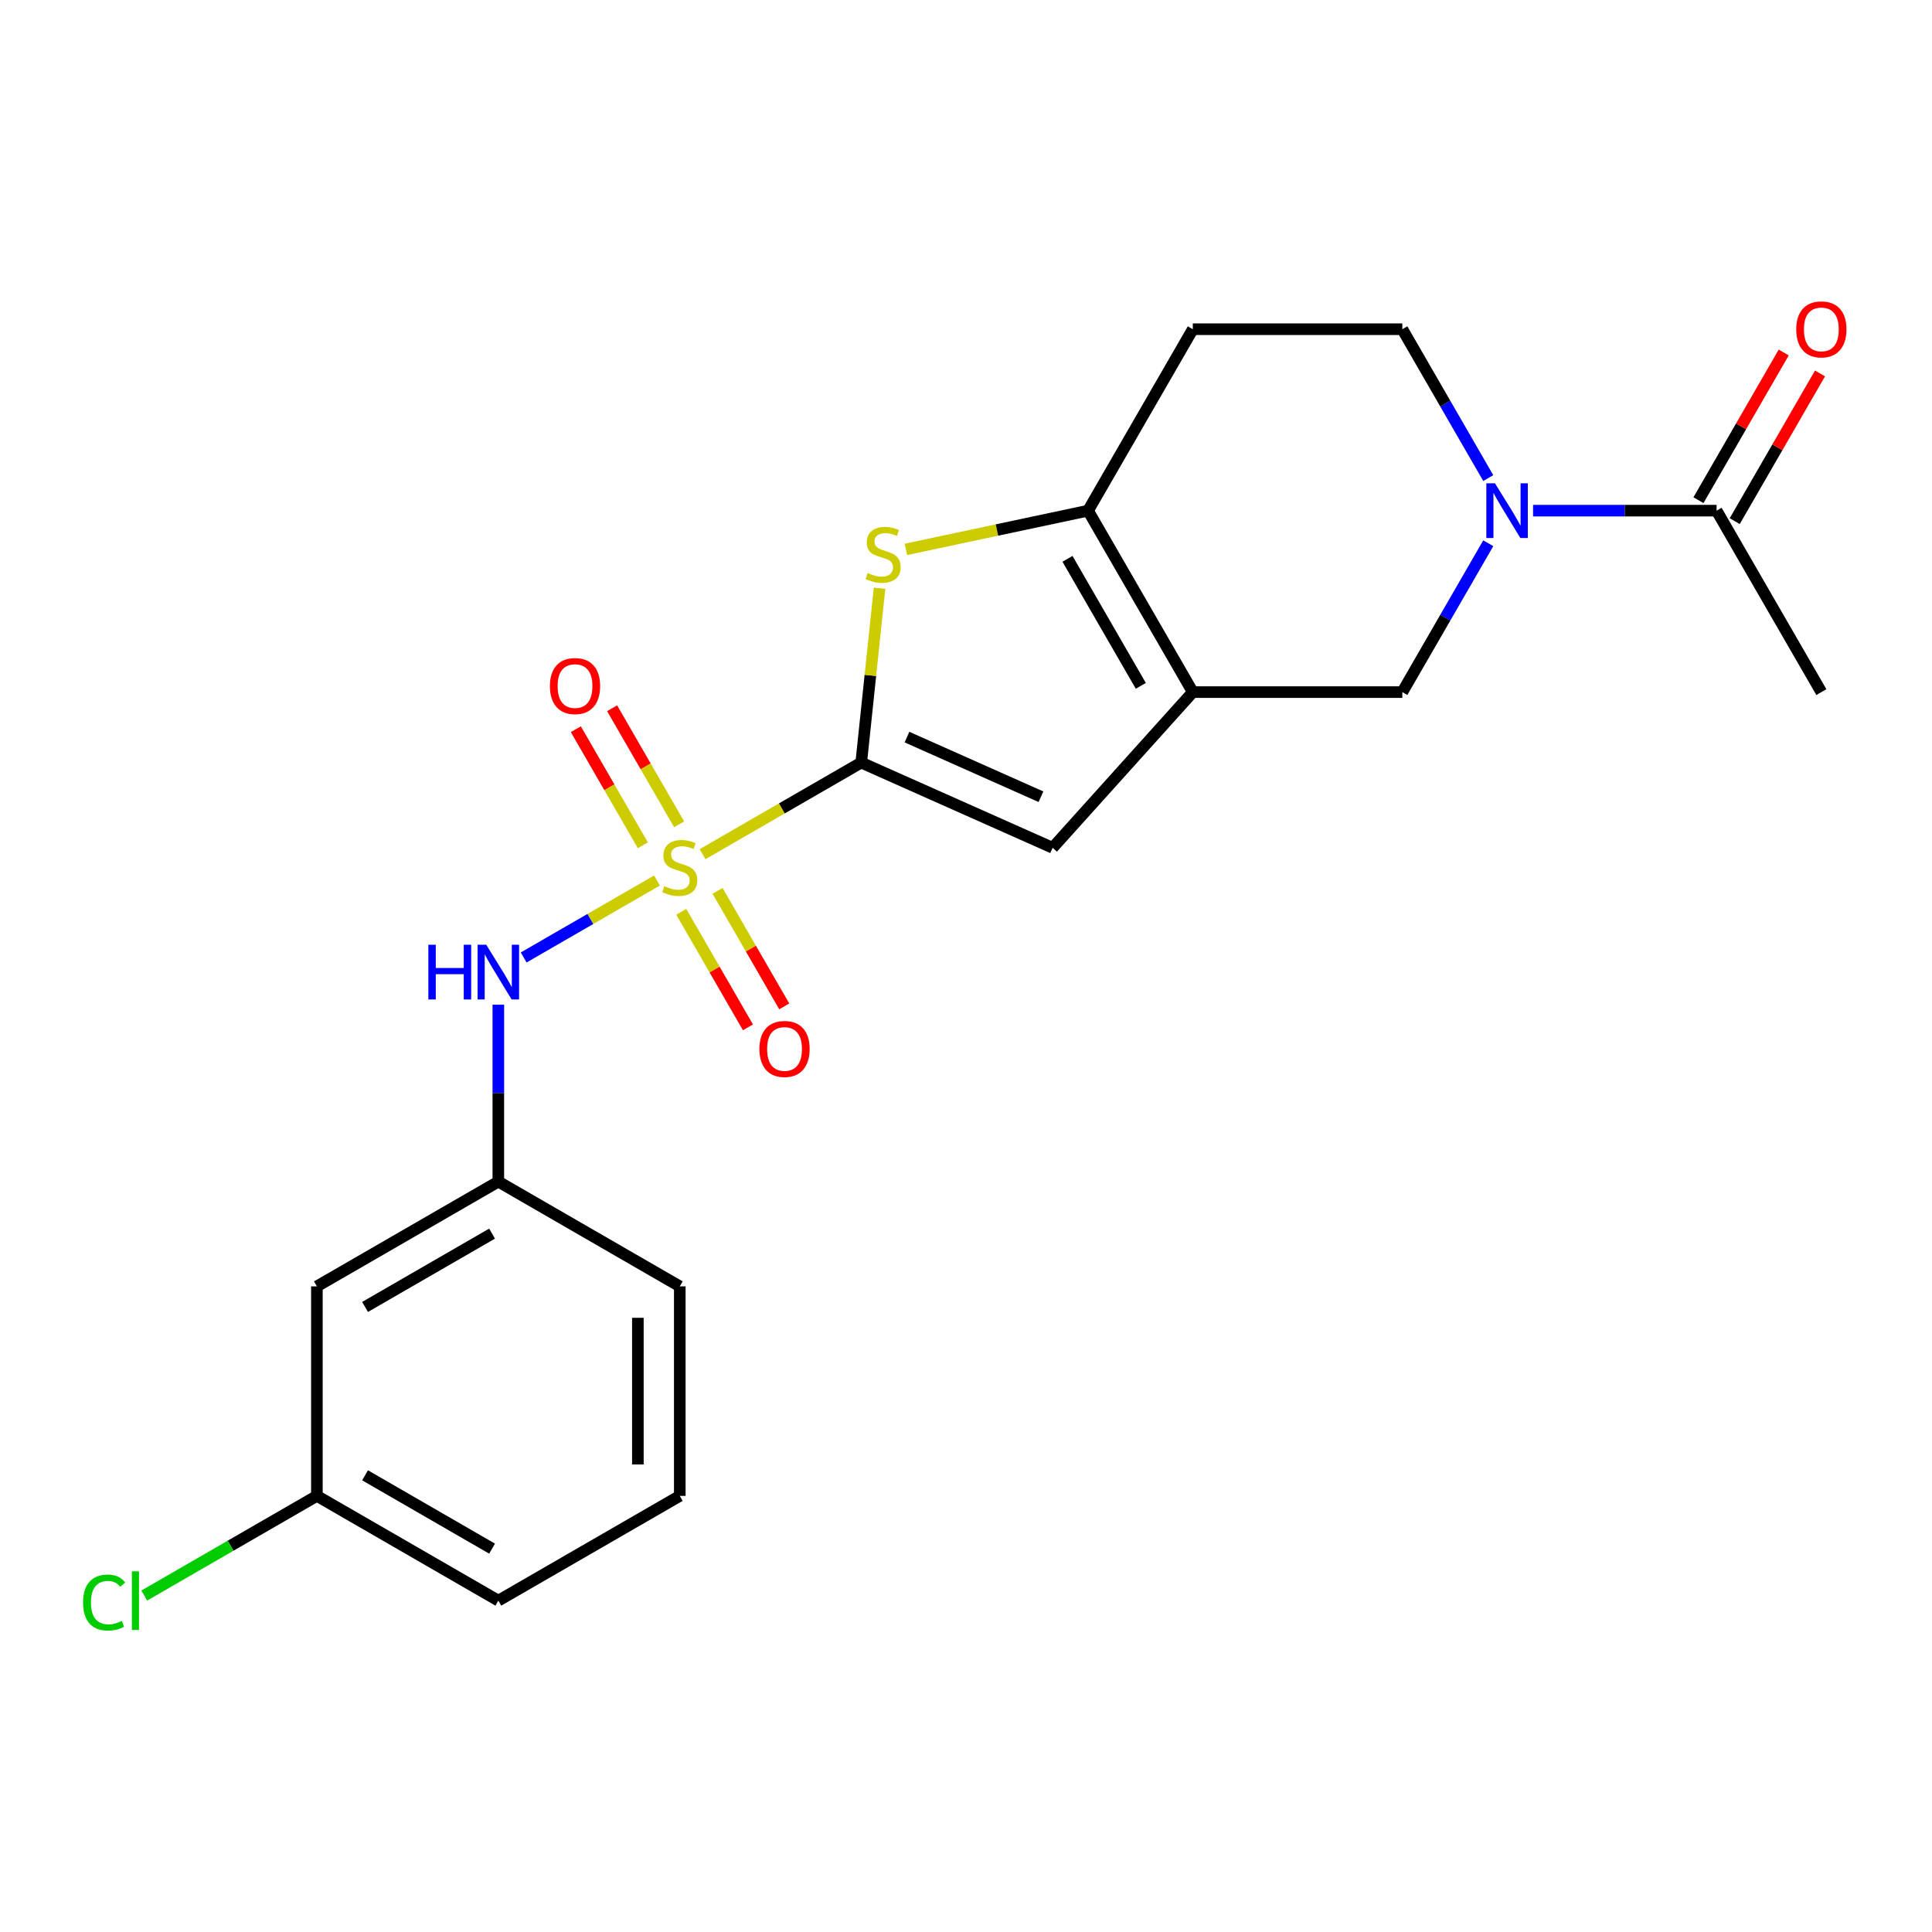 <?xml version='1.0' encoding='iso-8859-1'?>
<svg version='1.1' baseProfile='full'
              xmlns='http://www.w3.org/2000/svg'
                      xmlns:rdkit='http://www.rdkit.org/xml'
                      xmlns:xlink='http://www.w3.org/1999/xlink'
                  xml:space='preserve'
width='1000px' height='1000px' viewBox='0 0 1000 1000'>
<!-- END OF HEADER -->
<rect style='opacity:1.0;fill:#FFFFFF;stroke:none' width='1000' height='1000' x='0' y='0'> </rect>
<path class='bond-0' d='M 363.643,442.128 L 404.705,418.421' style='fill:none;fill-rule:evenodd;stroke:#CCCC00;stroke-width:6px;stroke-linecap:butt;stroke-linejoin:miter;stroke-opacity:1' />
<path class='bond-0' d='M 404.705,418.421 L 445.767,394.714' style='fill:none;fill-rule:evenodd;stroke:#000000;stroke-width:6px;stroke-linecap:butt;stroke-linejoin:miter;stroke-opacity:1' />
<path class='bond-6' d='M 340.061,455.743 L 305.554,475.666' style='fill:none;fill-rule:evenodd;stroke:#CCCC00;stroke-width:6px;stroke-linecap:butt;stroke-linejoin:miter;stroke-opacity:1' />
<path class='bond-6' d='M 305.554,475.666 L 271.048,495.588' style='fill:none;fill-rule:evenodd;stroke:#0000FF;stroke-width:6px;stroke-linecap:butt;stroke-linejoin:miter;stroke-opacity:1' />
<path class='bond-9' d='M 351.526,426.682 L 334.177,396.633' style='fill:none;fill-rule:evenodd;stroke:#CCCC00;stroke-width:6px;stroke-linecap:butt;stroke-linejoin:miter;stroke-opacity:1' />
<path class='bond-9' d='M 334.177,396.633 L 316.828,366.584' style='fill:none;fill-rule:evenodd;stroke:#FF0000;stroke-width:6px;stroke-linecap:butt;stroke-linejoin:miter;stroke-opacity:1' />
<path class='bond-9' d='M 332.743,437.527 L 315.394,407.478' style='fill:none;fill-rule:evenodd;stroke:#CCCC00;stroke-width:6px;stroke-linecap:butt;stroke-linejoin:miter;stroke-opacity:1' />
<path class='bond-9' d='M 315.394,407.478 L 298.045,377.428' style='fill:none;fill-rule:evenodd;stroke:#FF0000;stroke-width:6px;stroke-linecap:butt;stroke-linejoin:miter;stroke-opacity:1' />
<path class='bond-10' d='M 352.617,471.949 L 369.88,501.849' style='fill:none;fill-rule:evenodd;stroke:#CCCC00;stroke-width:6px;stroke-linecap:butt;stroke-linejoin:miter;stroke-opacity:1' />
<path class='bond-10' d='M 369.88,501.849 L 387.142,531.749' style='fill:none;fill-rule:evenodd;stroke:#FF0000;stroke-width:6px;stroke-linecap:butt;stroke-linejoin:miter;stroke-opacity:1' />
<path class='bond-10' d='M 371.4,461.105 L 388.663,491.005' style='fill:none;fill-rule:evenodd;stroke:#CCCC00;stroke-width:6px;stroke-linecap:butt;stroke-linejoin:miter;stroke-opacity:1' />
<path class='bond-10' d='M 388.663,491.005 L 405.925,520.905' style='fill:none;fill-rule:evenodd;stroke:#FF0000;stroke-width:6px;stroke-linecap:butt;stroke-linejoin:miter;stroke-opacity:1' />
<path class='bond-2' d='M 445.767,394.714 L 450.51,349.585' style='fill:none;fill-rule:evenodd;stroke:#000000;stroke-width:6px;stroke-linecap:butt;stroke-linejoin:miter;stroke-opacity:1' />
<path class='bond-2' d='M 450.51,349.585 L 455.253,304.456' style='fill:none;fill-rule:evenodd;stroke:#CCCC00;stroke-width:6px;stroke-linecap:butt;stroke-linejoin:miter;stroke-opacity:1' />
<path class='bond-4' d='M 445.767,394.714 L 544.835,438.822' style='fill:none;fill-rule:evenodd;stroke:#000000;stroke-width:6px;stroke-linecap:butt;stroke-linejoin:miter;stroke-opacity:1' />
<path class='bond-4' d='M 469.449,381.517 L 538.796,412.392' style='fill:none;fill-rule:evenodd;stroke:#000000;stroke-width:6px;stroke-linecap:butt;stroke-linejoin:miter;stroke-opacity:1' />
<path class='bond-1' d='M 617.398,358.233 L 544.835,438.822' style='fill:none;fill-rule:evenodd;stroke:#000000;stroke-width:6px;stroke-linecap:butt;stroke-linejoin:miter;stroke-opacity:1' />
<path class='bond-7' d='M 617.398,358.233 L 725.841,358.233' style='fill:none;fill-rule:evenodd;stroke:#000000;stroke-width:6px;stroke-linecap:butt;stroke-linejoin:miter;stroke-opacity:1' />
<path class='bond-22' d='M 617.398,358.233 L 563.176,264.318' style='fill:none;fill-rule:evenodd;stroke:#000000;stroke-width:6px;stroke-linecap:butt;stroke-linejoin:miter;stroke-opacity:1' />
<path class='bond-22' d='M 590.481,354.99 L 552.526,289.249' style='fill:none;fill-rule:evenodd;stroke:#000000;stroke-width:6px;stroke-linecap:butt;stroke-linejoin:miter;stroke-opacity:1' />
<path class='bond-3' d='M 468.893,284.358 L 516.035,274.338' style='fill:none;fill-rule:evenodd;stroke:#CCCC00;stroke-width:6px;stroke-linecap:butt;stroke-linejoin:miter;stroke-opacity:1' />
<path class='bond-3' d='M 516.035,274.338 L 563.176,264.318' style='fill:none;fill-rule:evenodd;stroke:#000000;stroke-width:6px;stroke-linecap:butt;stroke-linejoin:miter;stroke-opacity:1' />
<path class='bond-11' d='M 563.176,264.318 L 617.398,170.403' style='fill:none;fill-rule:evenodd;stroke:#000000;stroke-width:6px;stroke-linecap:butt;stroke-linejoin:miter;stroke-opacity:1' />
<path class='bond-5' d='M 770.322,281.189 L 748.082,319.711' style='fill:none;fill-rule:evenodd;stroke:#0000FF;stroke-width:6px;stroke-linecap:butt;stroke-linejoin:miter;stroke-opacity:1' />
<path class='bond-5' d='M 748.082,319.711 L 725.841,358.233' style='fill:none;fill-rule:evenodd;stroke:#000000;stroke-width:6px;stroke-linecap:butt;stroke-linejoin:miter;stroke-opacity:1' />
<path class='bond-8' d='M 793.514,264.318 L 841.01,264.318' style='fill:none;fill-rule:evenodd;stroke:#0000FF;stroke-width:6px;stroke-linecap:butt;stroke-linejoin:miter;stroke-opacity:1' />
<path class='bond-8' d='M 841.01,264.318 L 888.506,264.318' style='fill:none;fill-rule:evenodd;stroke:#000000;stroke-width:6px;stroke-linecap:butt;stroke-linejoin:miter;stroke-opacity:1' />
<path class='bond-24' d='M 770.322,247.447 L 748.082,208.925' style='fill:none;fill-rule:evenodd;stroke:#0000FF;stroke-width:6px;stroke-linecap:butt;stroke-linejoin:miter;stroke-opacity:1' />
<path class='bond-24' d='M 748.082,208.925 L 725.841,170.403' style='fill:none;fill-rule:evenodd;stroke:#000000;stroke-width:6px;stroke-linecap:butt;stroke-linejoin:miter;stroke-opacity:1' />
<path class='bond-13' d='M 257.937,520.029 L 257.937,565.815' style='fill:none;fill-rule:evenodd;stroke:#0000FF;stroke-width:6px;stroke-linecap:butt;stroke-linejoin:miter;stroke-opacity:1' />
<path class='bond-13' d='M 257.937,565.815 L 257.937,611.601' style='fill:none;fill-rule:evenodd;stroke:#000000;stroke-width:6px;stroke-linecap:butt;stroke-linejoin:miter;stroke-opacity:1' />
<path class='bond-14' d='M 897.898,269.74 L 919.965,231.518' style='fill:none;fill-rule:evenodd;stroke:#000000;stroke-width:6px;stroke-linecap:butt;stroke-linejoin:miter;stroke-opacity:1' />
<path class='bond-14' d='M 919.965,231.518 L 942.033,193.296' style='fill:none;fill-rule:evenodd;stroke:#FF0000;stroke-width:6px;stroke-linecap:butt;stroke-linejoin:miter;stroke-opacity:1' />
<path class='bond-14' d='M 879.115,258.896 L 901.182,220.674' style='fill:none;fill-rule:evenodd;stroke:#000000;stroke-width:6px;stroke-linecap:butt;stroke-linejoin:miter;stroke-opacity:1' />
<path class='bond-14' d='M 901.182,220.674 L 923.25,182.452' style='fill:none;fill-rule:evenodd;stroke:#FF0000;stroke-width:6px;stroke-linecap:butt;stroke-linejoin:miter;stroke-opacity:1' />
<path class='bond-18' d='M 888.506,264.318 L 942.728,358.233' style='fill:none;fill-rule:evenodd;stroke:#000000;stroke-width:6px;stroke-linecap:butt;stroke-linejoin:miter;stroke-opacity:1' />
<path class='bond-12' d='M 617.398,170.403 L 725.841,170.403' style='fill:none;fill-rule:evenodd;stroke:#000000;stroke-width:6px;stroke-linecap:butt;stroke-linejoin:miter;stroke-opacity:1' />
<path class='bond-15' d='M 257.937,611.601 L 164.022,665.823' style='fill:none;fill-rule:evenodd;stroke:#000000;stroke-width:6px;stroke-linecap:butt;stroke-linejoin:miter;stroke-opacity:1' />
<path class='bond-15' d='M 254.694,638.517 L 188.954,676.472' style='fill:none;fill-rule:evenodd;stroke:#000000;stroke-width:6px;stroke-linecap:butt;stroke-linejoin:miter;stroke-opacity:1' />
<path class='bond-20' d='M 257.937,611.601 L 351.852,665.823' style='fill:none;fill-rule:evenodd;stroke:#000000;stroke-width:6px;stroke-linecap:butt;stroke-linejoin:miter;stroke-opacity:1' />
<path class='bond-16' d='M 164.022,665.823 L 164.022,774.266' style='fill:none;fill-rule:evenodd;stroke:#000000;stroke-width:6px;stroke-linecap:butt;stroke-linejoin:miter;stroke-opacity:1' />
<path class='bond-17' d='M 164.022,774.266 L 119.341,800.063' style='fill:none;fill-rule:evenodd;stroke:#000000;stroke-width:6px;stroke-linecap:butt;stroke-linejoin:miter;stroke-opacity:1' />
<path class='bond-17' d='M 119.341,800.063 L 74.659,825.86' style='fill:none;fill-rule:evenodd;stroke:#00CC00;stroke-width:6px;stroke-linecap:butt;stroke-linejoin:miter;stroke-opacity:1' />
<path class='bond-23' d='M 164.022,774.266 L 257.937,828.488' style='fill:none;fill-rule:evenodd;stroke:#000000;stroke-width:6px;stroke-linecap:butt;stroke-linejoin:miter;stroke-opacity:1' />
<path class='bond-23' d='M 188.954,763.616 L 254.694,801.572' style='fill:none;fill-rule:evenodd;stroke:#000000;stroke-width:6px;stroke-linecap:butt;stroke-linejoin:miter;stroke-opacity:1' />
<path class='bond-19' d='M 351.852,774.266 L 351.852,665.823' style='fill:none;fill-rule:evenodd;stroke:#000000;stroke-width:6px;stroke-linecap:butt;stroke-linejoin:miter;stroke-opacity:1' />
<path class='bond-19' d='M 330.163,758 L 330.163,682.089' style='fill:none;fill-rule:evenodd;stroke:#000000;stroke-width:6px;stroke-linecap:butt;stroke-linejoin:miter;stroke-opacity:1' />
<path class='bond-21' d='M 351.852,774.266 L 257.937,828.488' style='fill:none;fill-rule:evenodd;stroke:#000000;stroke-width:6px;stroke-linecap:butt;stroke-linejoin:miter;stroke-opacity:1' />
<path  class='atom-0' d='M 343.852 458.656
Q 344.172 458.776, 345.492 459.336
Q 346.812 459.896, 348.252 460.256
Q 349.732 460.576, 351.172 460.576
Q 353.852 460.576, 355.412 459.296
Q 356.972 457.976, 356.972 455.696
Q 356.972 454.136, 356.172 453.176
Q 355.412 452.216, 354.212 451.696
Q 353.012 451.176, 351.012 450.576
Q 348.492 449.816, 346.972 449.096
Q 345.492 448.376, 344.412 446.856
Q 343.372 445.336, 343.372 442.776
Q 343.372 439.216, 345.772 437.016
Q 348.212 434.816, 353.012 434.816
Q 356.292 434.816, 360.012 436.376
L 359.092 439.456
Q 355.692 438.056, 353.132 438.056
Q 350.372 438.056, 348.852 439.216
Q 347.332 440.336, 347.372 442.296
Q 347.372 443.816, 348.132 444.736
Q 348.932 445.656, 350.052 446.176
Q 351.212 446.696, 353.132 447.296
Q 355.692 448.096, 357.212 448.896
Q 358.732 449.696, 359.812 451.336
Q 360.932 452.936, 360.932 455.696
Q 360.932 459.616, 358.292 461.736
Q 355.692 463.816, 351.332 463.816
Q 348.812 463.816, 346.892 463.256
Q 345.012 462.736, 342.772 461.816
L 343.852 458.656
' fill='#CCCC00'/>
<path  class='atom-3' d='M 449.102 296.585
Q 449.422 296.705, 450.742 297.265
Q 452.062 297.825, 453.502 298.185
Q 454.982 298.505, 456.422 298.505
Q 459.102 298.505, 460.662 297.225
Q 462.222 295.905, 462.222 293.625
Q 462.222 292.065, 461.422 291.105
Q 460.662 290.145, 459.462 289.625
Q 458.262 289.105, 456.262 288.505
Q 453.742 287.745, 452.222 287.025
Q 450.742 286.305, 449.662 284.785
Q 448.622 283.265, 448.622 280.705
Q 448.622 277.145, 451.022 274.945
Q 453.462 272.745, 458.262 272.745
Q 461.542 272.745, 465.262 274.305
L 464.342 277.385
Q 460.942 275.985, 458.382 275.985
Q 455.622 275.985, 454.102 277.145
Q 452.582 278.265, 452.622 280.225
Q 452.622 281.745, 453.382 282.665
Q 454.182 283.585, 455.302 284.105
Q 456.462 284.625, 458.382 285.225
Q 460.942 286.025, 462.462 286.825
Q 463.982 287.625, 465.062 289.265
Q 466.182 290.865, 466.182 293.625
Q 466.182 297.545, 463.542 299.665
Q 460.942 301.745, 456.582 301.745
Q 454.062 301.745, 452.142 301.185
Q 450.262 300.665, 448.022 299.745
L 449.102 296.585
' fill='#CCCC00'/>
<path  class='atom-6' d='M 773.803 250.158
L 783.083 265.158
Q 784.003 266.638, 785.483 269.318
Q 786.963 271.998, 787.043 272.158
L 787.043 250.158
L 790.803 250.158
L 790.803 278.478
L 786.923 278.478
L 776.963 262.078
Q 775.803 260.158, 774.563 257.958
Q 773.363 255.758, 773.003 255.078
L 773.003 278.478
L 769.323 278.478
L 769.323 250.158
L 773.803 250.158
' fill='#0000FF'/>
<path  class='atom-7' d='M 221.717 488.997
L 225.557 488.997
L 225.557 501.037
L 240.037 501.037
L 240.037 488.997
L 243.877 488.997
L 243.877 517.317
L 240.037 517.317
L 240.037 504.237
L 225.557 504.237
L 225.557 517.317
L 221.717 517.317
L 221.717 488.997
' fill='#0000FF'/>
<path  class='atom-7' d='M 251.677 488.997
L 260.957 503.997
Q 261.877 505.477, 263.357 508.157
Q 264.837 510.837, 264.917 510.997
L 264.917 488.997
L 268.677 488.997
L 268.677 517.317
L 264.797 517.317
L 254.837 500.917
Q 253.677 498.997, 252.437 496.797
Q 251.237 494.597, 250.877 493.917
L 250.877 517.317
L 247.197 517.317
L 247.197 488.997
L 251.677 488.997
' fill='#0000FF'/>
<path  class='atom-10' d='M 284.63 355.101
Q 284.63 348.301, 287.99 344.501
Q 291.35 340.701, 297.63 340.701
Q 303.91 340.701, 307.27 344.501
Q 310.63 348.301, 310.63 355.101
Q 310.63 361.981, 307.23 365.901
Q 303.83 369.781, 297.63 369.781
Q 291.39 369.781, 287.99 365.901
Q 284.63 362.021, 284.63 355.101
M 297.63 366.581
Q 301.95 366.581, 304.27 363.701
Q 306.63 360.781, 306.63 355.101
Q 306.63 349.541, 304.27 346.741
Q 301.95 343.901, 297.63 343.901
Q 293.31 343.901, 290.95 346.701
Q 288.63 349.501, 288.63 355.101
Q 288.63 360.821, 290.95 363.701
Q 293.31 366.581, 297.63 366.581
' fill='#FF0000'/>
<path  class='atom-11' d='M 393.074 542.931
Q 393.074 536.131, 396.434 532.331
Q 399.794 528.531, 406.074 528.531
Q 412.354 528.531, 415.714 532.331
Q 419.074 536.131, 419.074 542.931
Q 419.074 549.811, 415.674 553.731
Q 412.274 557.611, 406.074 557.611
Q 399.834 557.611, 396.434 553.731
Q 393.074 549.851, 393.074 542.931
M 406.074 554.411
Q 410.394 554.411, 412.714 551.531
Q 415.074 548.611, 415.074 542.931
Q 415.074 537.371, 412.714 534.571
Q 410.394 531.731, 406.074 531.731
Q 401.754 531.731, 399.394 534.531
Q 397.074 537.331, 397.074 542.931
Q 397.074 548.651, 399.394 551.531
Q 401.754 554.411, 406.074 554.411
' fill='#FF0000'/>
<path  class='atom-15' d='M 929.728 170.483
Q 929.728 163.683, 933.088 159.883
Q 936.448 156.083, 942.728 156.083
Q 949.008 156.083, 952.368 159.883
Q 955.728 163.683, 955.728 170.483
Q 955.728 177.363, 952.328 181.283
Q 948.928 185.163, 942.728 185.163
Q 936.488 185.163, 933.088 181.283
Q 929.728 177.403, 929.728 170.483
M 942.728 181.963
Q 947.048 181.963, 949.368 179.083
Q 951.728 176.163, 951.728 170.483
Q 951.728 164.923, 949.368 162.123
Q 947.048 159.283, 942.728 159.283
Q 938.408 159.283, 936.048 162.083
Q 933.728 164.883, 933.728 170.483
Q 933.728 176.203, 936.048 179.083
Q 938.408 181.963, 942.728 181.963
' fill='#FF0000'/>
<path  class='atom-18' d='M 42.988 829.468
Q 42.988 822.428, 46.268 818.748
Q 49.588 815.028, 55.868 815.028
Q 61.708 815.028, 64.828 819.148
L 62.188 821.308
Q 59.908 818.308, 55.868 818.308
Q 51.588 818.308, 49.308 821.188
Q 47.068 824.028, 47.068 829.468
Q 47.068 835.068, 49.388 837.948
Q 51.748 840.828, 56.308 840.828
Q 59.428 840.828, 63.068 838.948
L 64.188 841.948
Q 62.708 842.908, 60.468 843.468
Q 58.228 844.028, 55.748 844.028
Q 49.588 844.028, 46.268 840.268
Q 42.988 836.508, 42.988 829.468
' fill='#00CC00'/>
<path  class='atom-18' d='M 68.268 813.308
L 71.948 813.308
L 71.948 843.668
L 68.268 843.668
L 68.268 813.308
' fill='#00CC00'/>
</svg>

